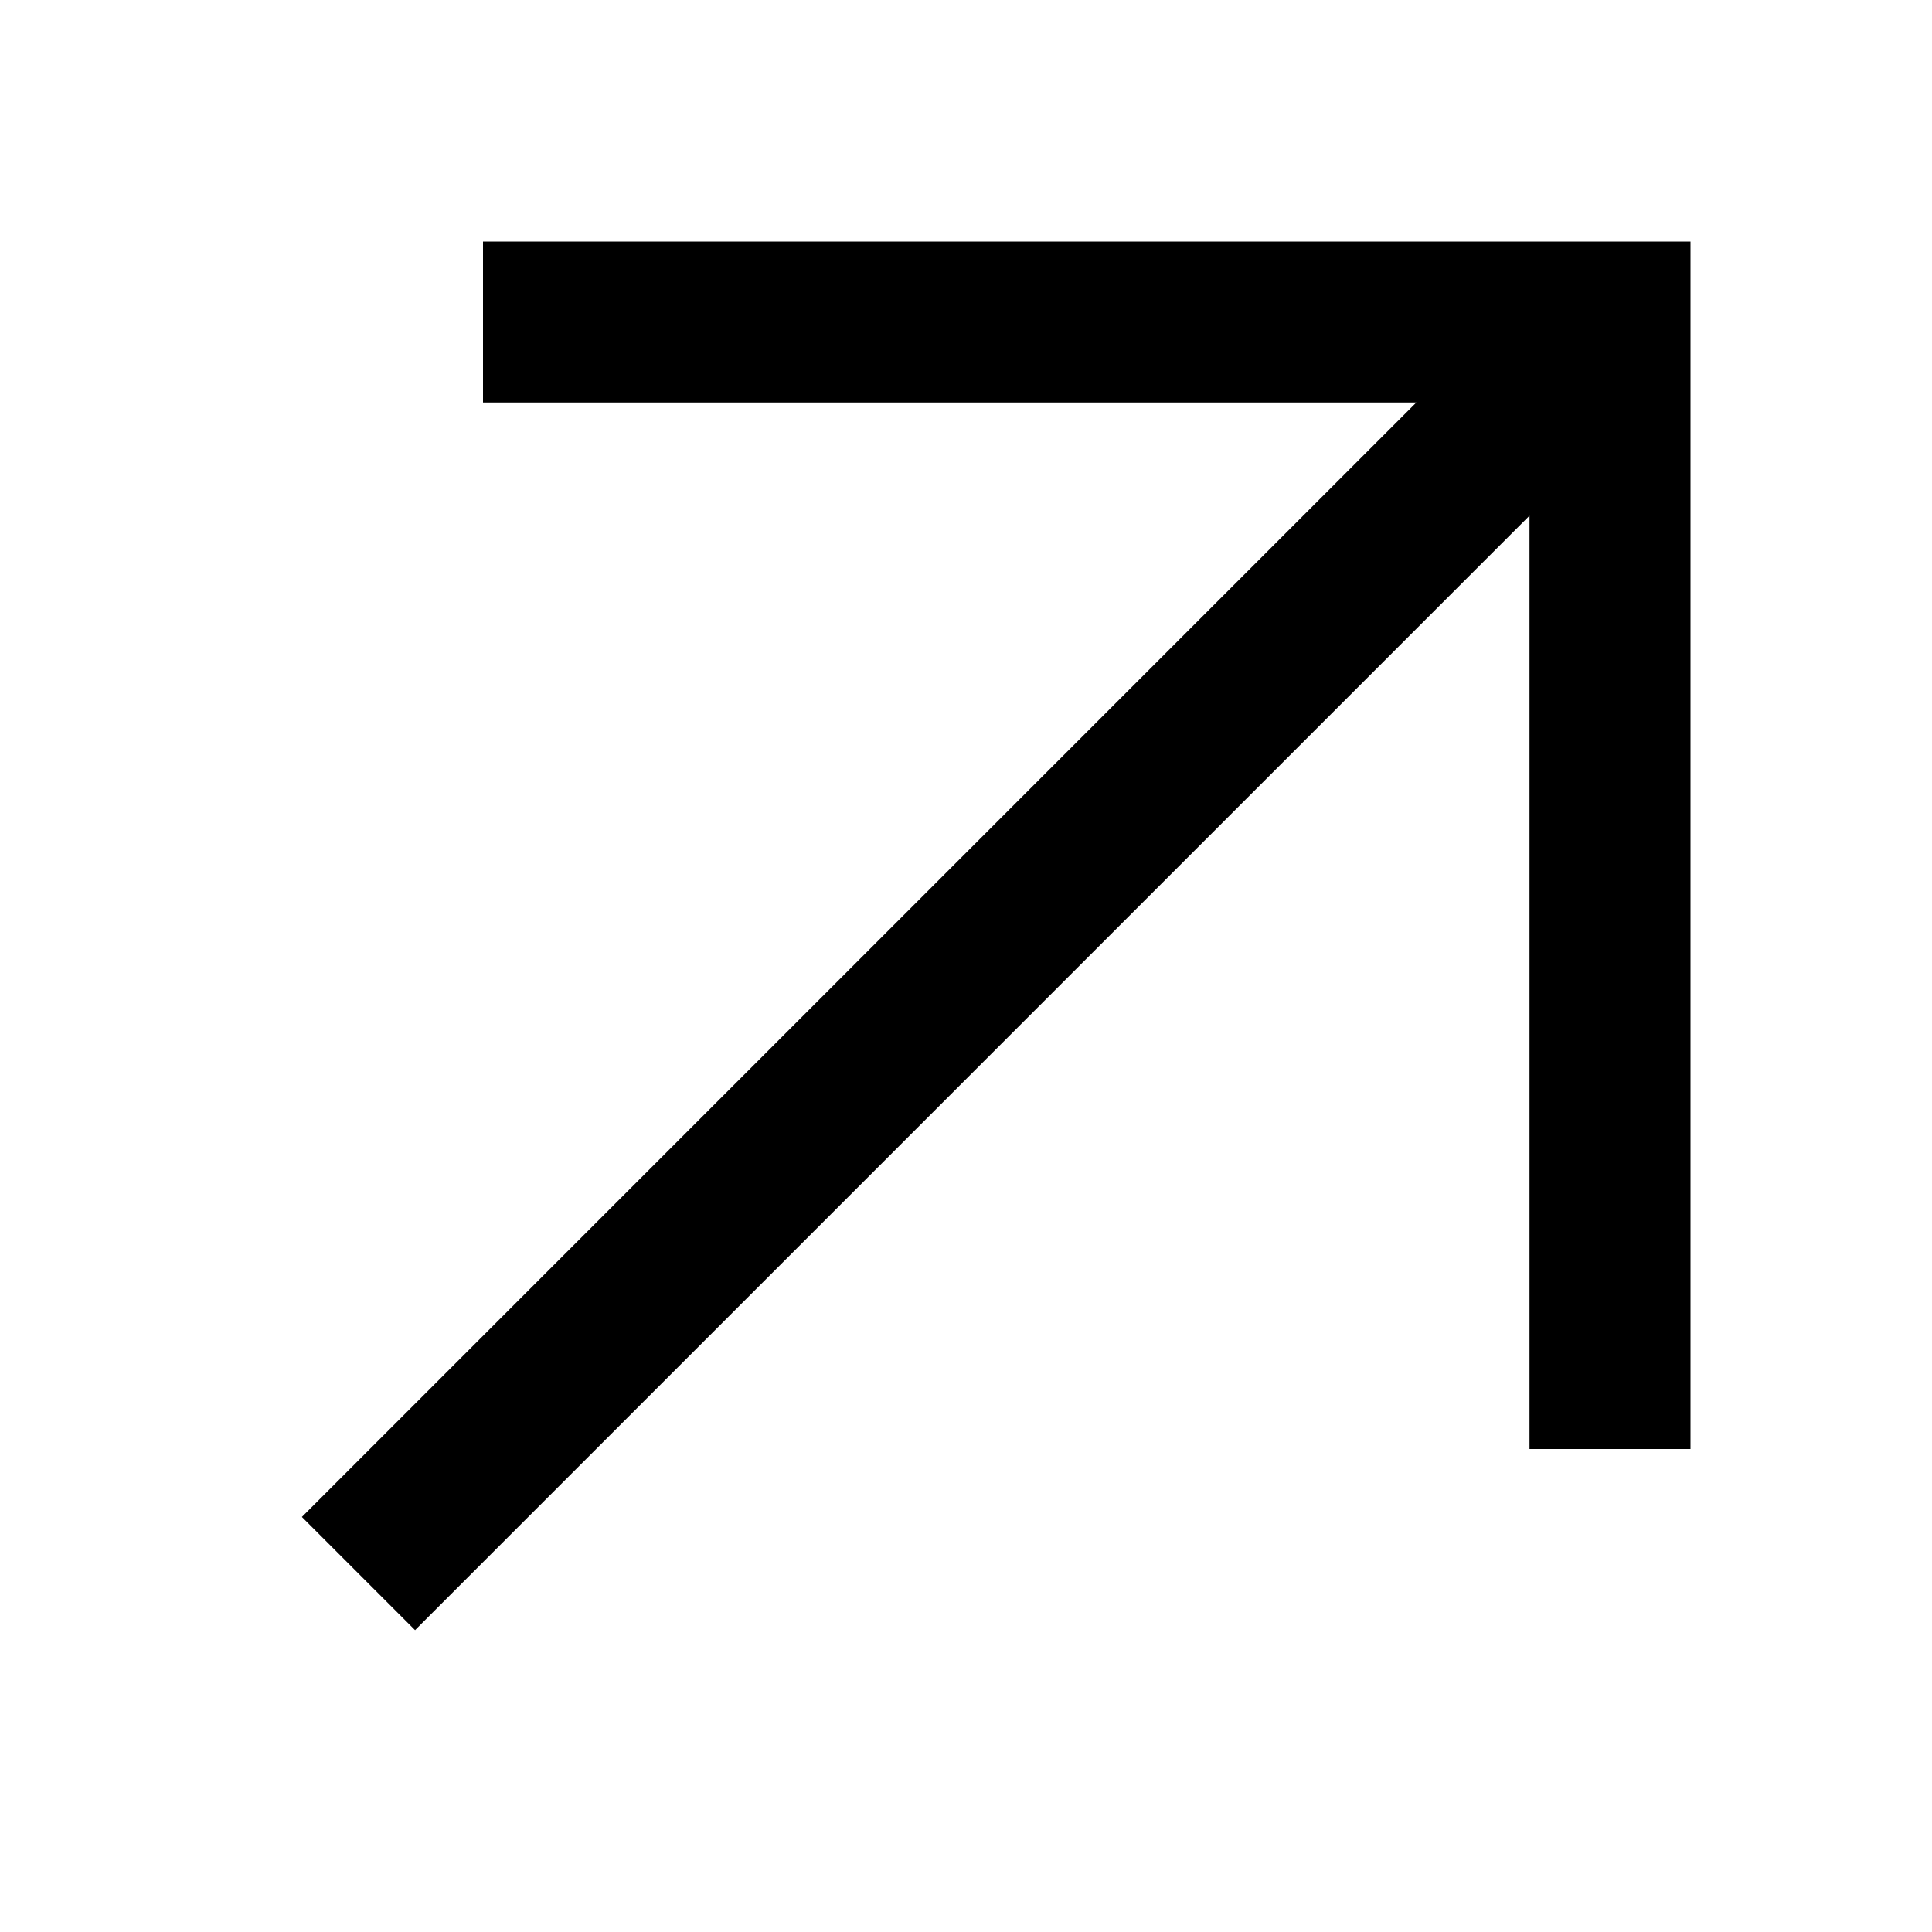 <?xml version="1.0" encoding="UTF-8"?> <svg xmlns="http://www.w3.org/2000/svg" width="24" height="24" viewBox="0 0 24 24" fill="none"> <path d="M5.156 20.25L19 6.406V18H21V3H6V5H17.594L3.75 18.844L5.156 20.25Z" fill="black"></path> </svg> 